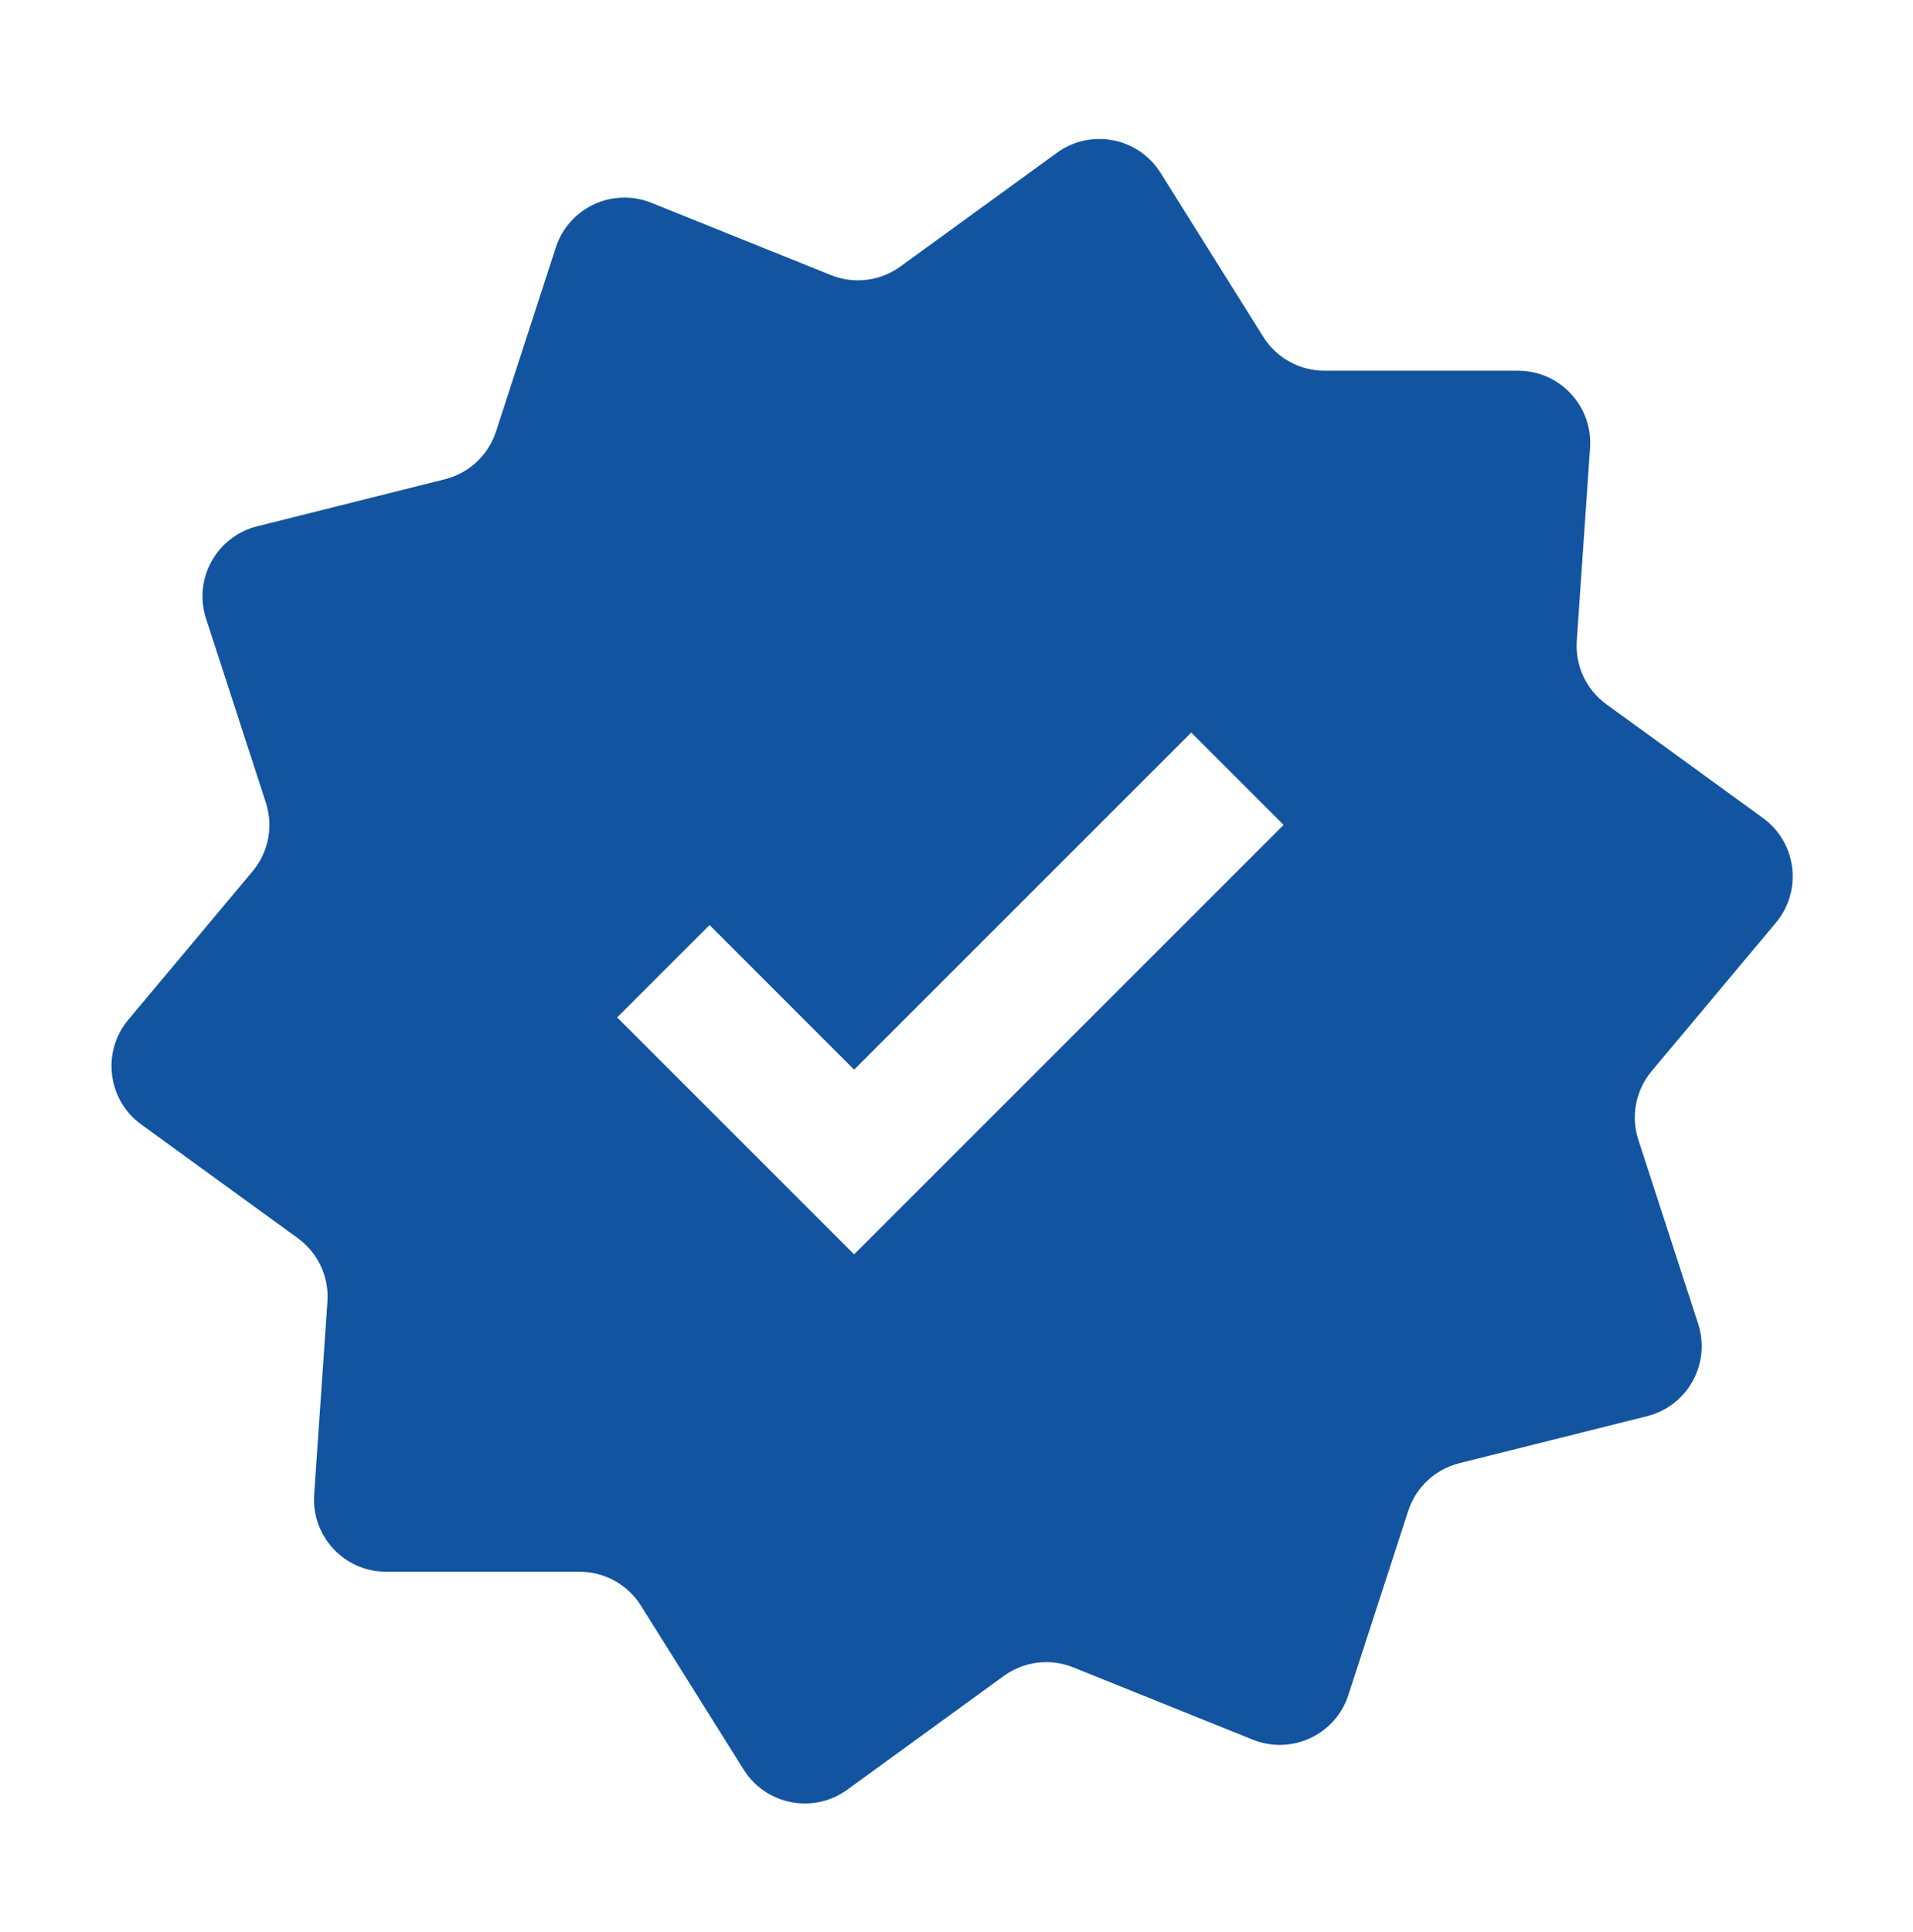 <svg width="100" height="101" viewBox="0 0 100 101" fill="none" xmlns="http://www.w3.org/2000/svg">
<path fill-rule="evenodd" clip-rule="evenodd" d="M60.666 9.036C59.505 7.184 57.018 6.702 55.25 7.987L47.065 13.934C46.014 14.698 44.643 14.867 43.438 14.382L34.052 10.603C32.025 9.786 29.73 10.858 29.054 12.937L25.928 22.56C25.526 23.796 24.517 24.738 23.256 25.054L13.442 27.514C11.322 28.045 10.095 30.261 10.771 32.34L13.898 41.962C14.299 43.198 14.037 44.554 13.202 45.551L6.708 53.309C5.305 54.985 5.615 57.499 7.384 58.784L15.569 64.73C16.621 65.494 17.205 66.746 17.116 68.042L16.422 78.136C16.273 80.316 18.001 82.168 20.187 82.168H30.305C31.604 82.168 32.812 82.837 33.503 83.938L38.874 92.511C40.035 94.363 42.522 94.845 44.29 93.561L52.475 87.613C53.526 86.849 54.897 86.68 56.103 87.166L65.488 90.945C67.516 91.761 69.811 90.689 70.486 88.61L73.612 78.988C74.014 77.752 75.023 76.809 76.284 76.493L86.098 74.034C88.218 73.503 89.445 71.286 88.769 69.207L85.642 59.585C85.241 58.349 85.504 56.994 86.338 55.997L92.832 48.239C94.235 46.562 93.925 44.048 92.156 42.763L83.971 36.817C82.92 36.053 82.335 34.802 82.424 33.505L83.118 23.412C83.268 21.231 81.539 19.379 79.353 19.379L69.235 19.38C67.936 19.38 66.727 18.711 66.037 17.61L60.666 9.036ZM44.648 65.575L67.099 43.125L62.27 38.296L44.648 55.918L37.09 48.359L32.261 53.188L44.648 65.575Z" fill="#1254A0"/>
</svg>
